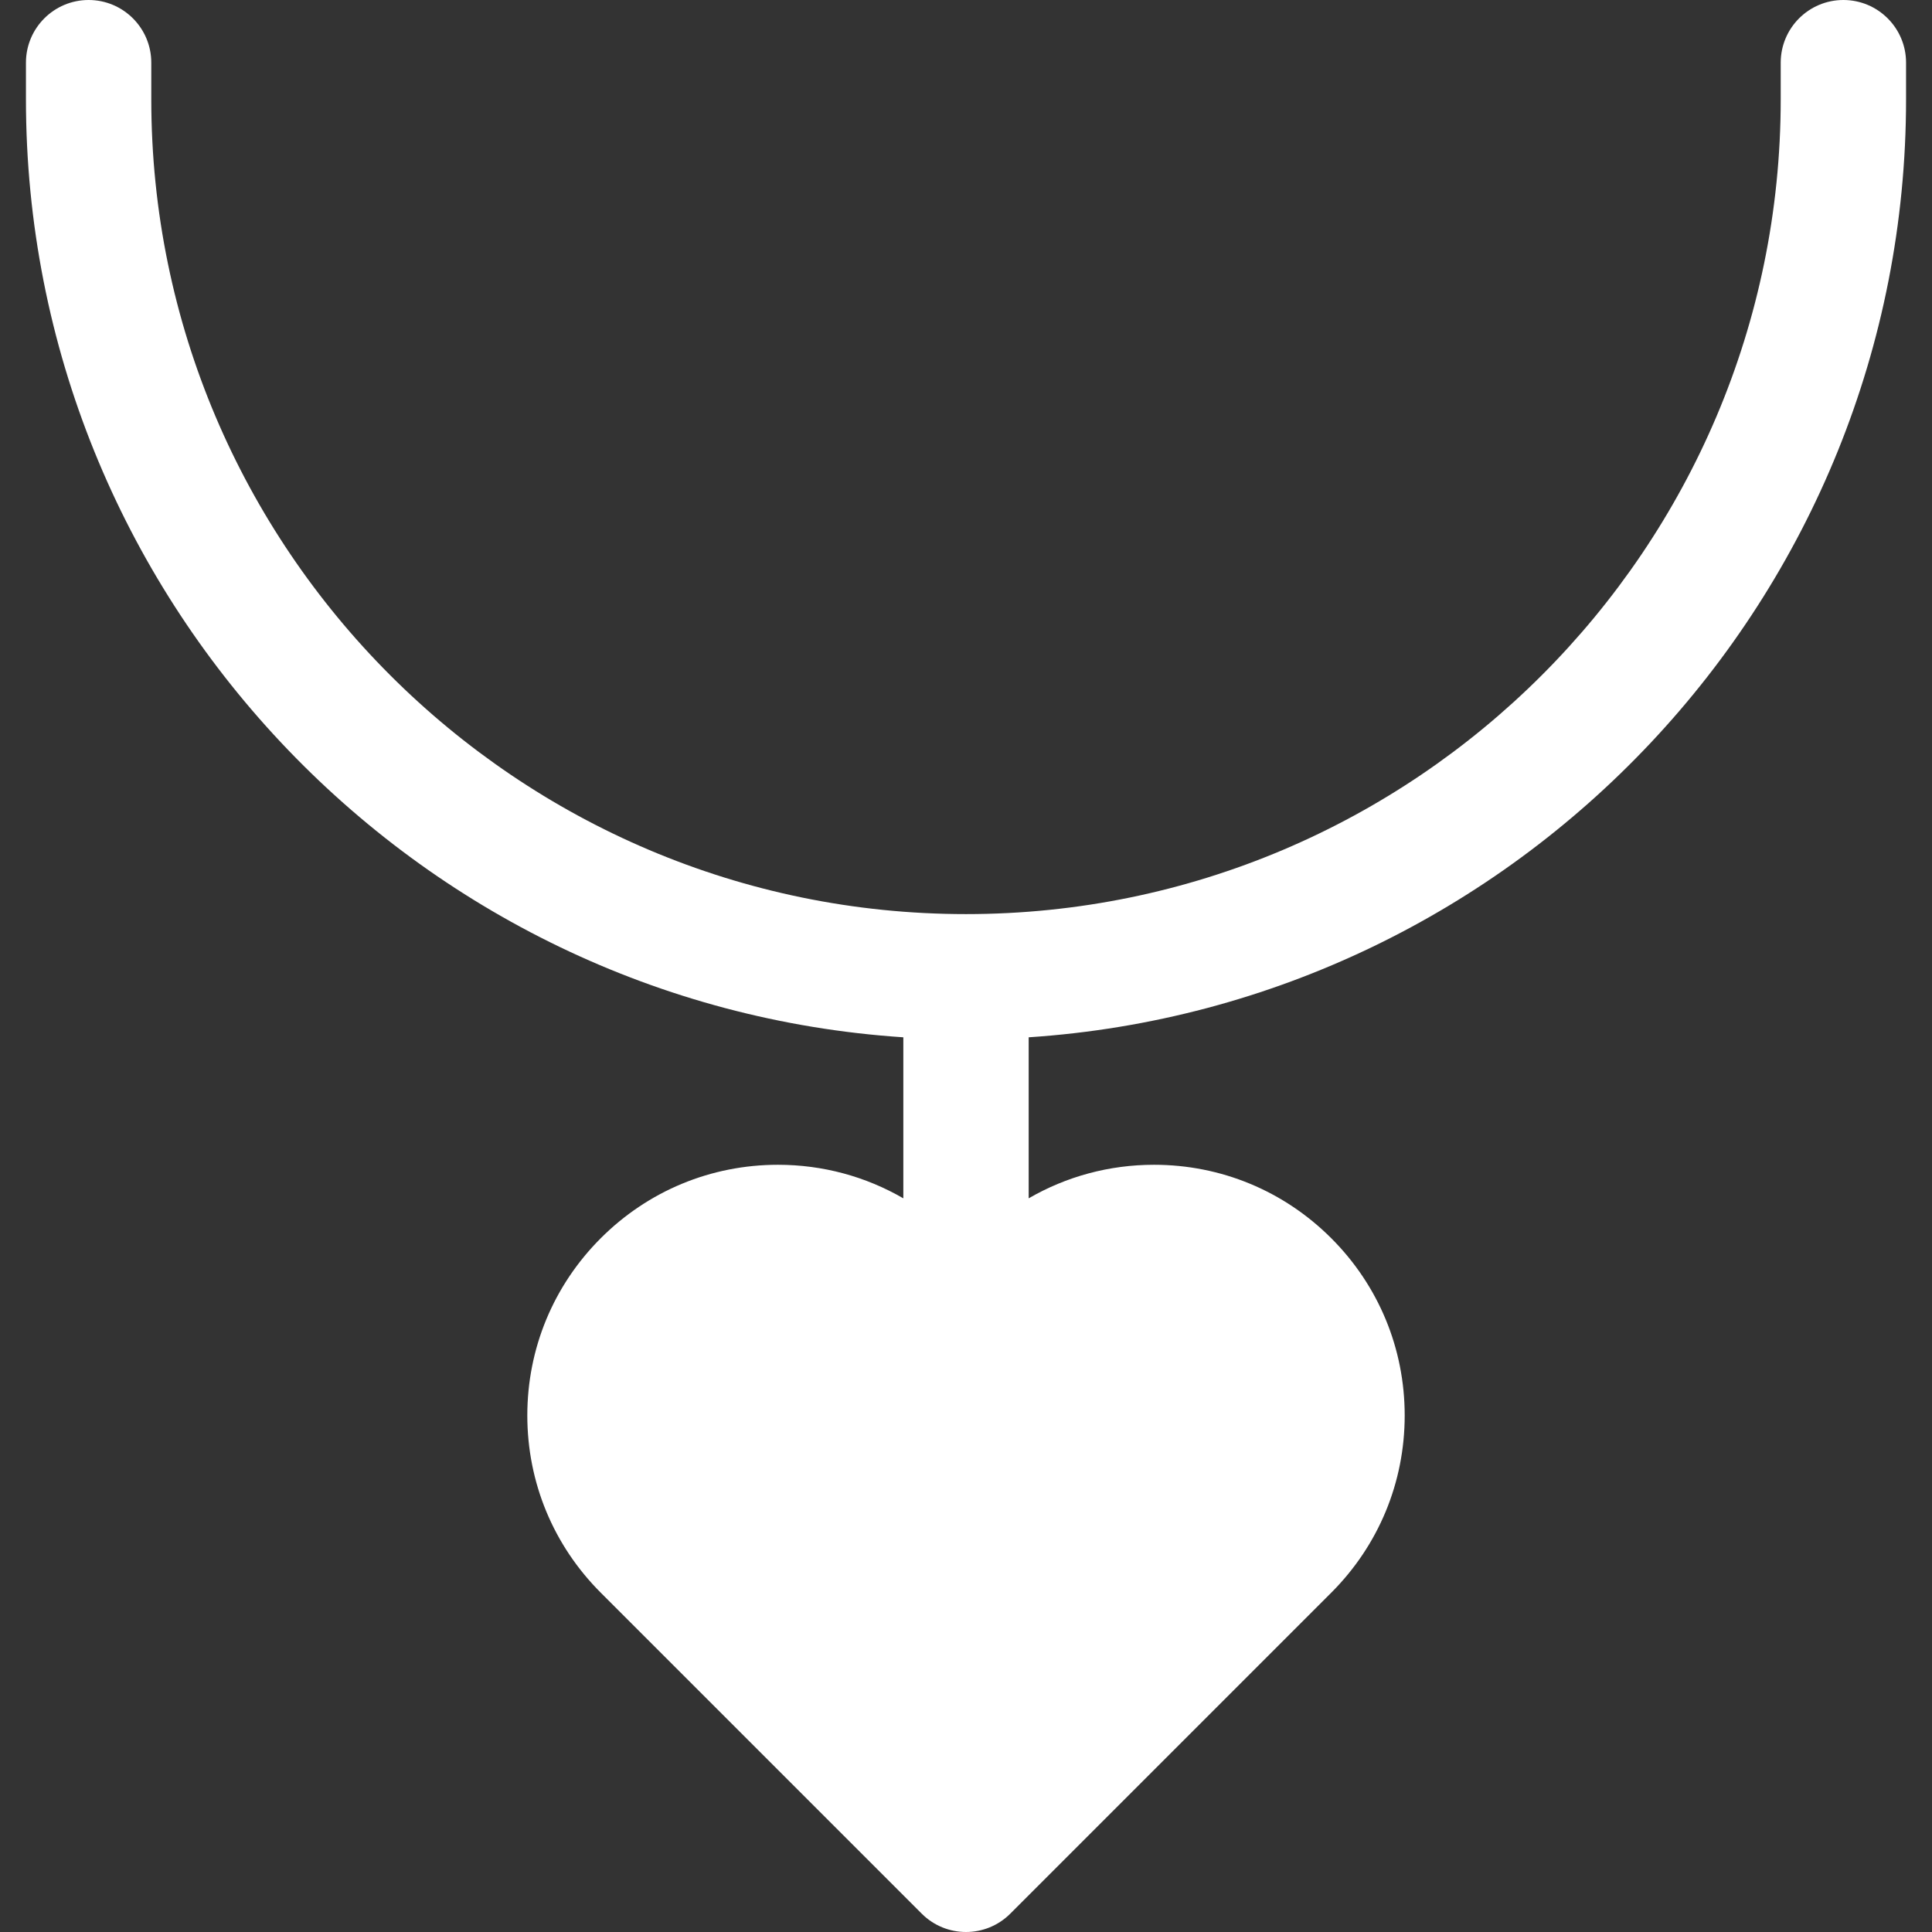 <?xml version="1.0" encoding="UTF-8"?> <svg xmlns="http://www.w3.org/2000/svg" xmlns:xlink="http://www.w3.org/1999/xlink" fill="#ffffff" height="800px" width="800px" version="1.1" id="Layer_1" viewBox="0 0 512 512" xml:space="preserve"><rect x="0" y="0" width="512" height="512" fill="#333333" stroke="none"/> <g id="SVGRepo_bgCarrier" stroke-width="0"></g> <g id="SVGRepo_tracerCarrier" stroke-linecap="round" stroke-linejoin="round"></g> <g id="SVGRepo_iconCarrier"> <g> <g> <path d="M488.515,0c-9.169,0-16.608,7.439-16.608,16.608v9.731c0,119.048-96.859,215.907-215.907,215.907 S40.093,145.387,40.093,26.34v-9.731C40.093,7.439,32.654,0,23.485,0S6.877,7.439,6.877,16.608v9.731 c0,131.782,102.866,239.979,232.515,248.556v42.675c-9.99-5.792-21.36-8.892-33.216-8.892c-17.743,0-34.417,6.909-46.97,19.463 c-12.554,12.554-19.463,29.226-19.463,46.97s6.909,34.417,19.463,46.97l85.052,85.052c3.244,3.244,7.494,4.866,11.742,4.866 s8.499-1.622,11.742-4.866l85.052-85.052c12.554-12.554,19.463-29.226,19.463-46.97s-6.909-34.417-19.463-46.97 c-12.554-12.554-29.226-19.463-46.97-19.463c-11.856,0-23.226,3.1-33.216,8.892v-42.675 c129.649-8.578,232.515-116.774,232.515-248.556v-9.731h0.002C505.123,7.439,497.684,0,488.515,0z"></path> </g> </g> </g> </svg> 